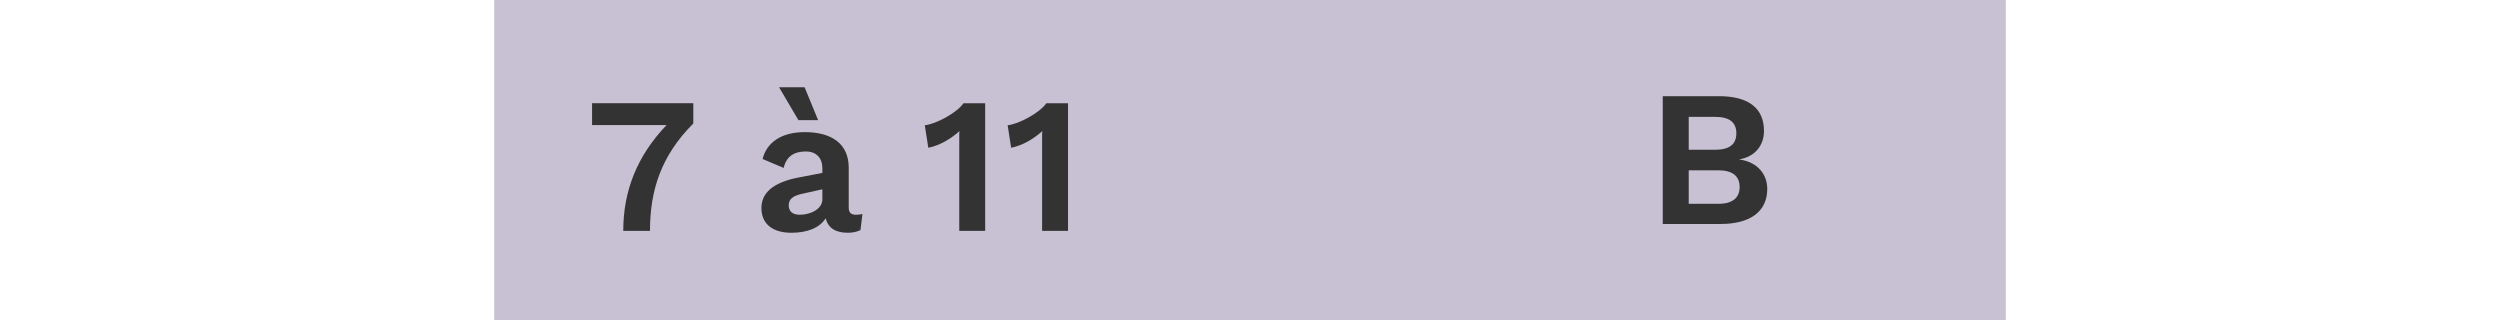 <?xml version="1.0" encoding="UTF-8"?>
<svg id="Calque_2" data-name="Calque 2" xmlns="http://www.w3.org/2000/svg" viewBox="0 0 203.08 43" height="26">
  <defs>
    <style>
      .cls-1 {
        fill: #333;
      }

      .cls-2 {
        fill: #c7c1d3;
      }
    </style>
  </defs>
  <g id="Layer_1" data-name="Layer 1">
    <g>
      <polyline class="cls-2" points="203.08 43 0 43 0 0 203.08 0"/>
      <g>
        <path class="cls-1" d="M26.75,13.86v2.73c-4.32,4.32-5.82,8.97-5.82,14.43h-3.59c0-5.33,1.82-10.04,5.82-14.22h-10.01v-2.94h13.6Z"/>
        <path class="cls-1" d="M49.47,28.75l-.26,2.16c-.47.23-1.04.36-1.69.36-1.56,0-2.63-.55-2.99-1.95-.78,1.27-2.42,1.95-4.6,1.95-2.47,0-4.03-1.14-4.03-3.33,0-2.03,1.59-3.46,5.07-4.11l3.12-.6v-.62c0-1.38-.81-2.26-2.21-2.26-1.51,0-2.6.57-2.99,2.21l-2.83-1.2c.55-2.21,2.5-3.61,5.67-3.61,3.61,0,5.9,1.56,5.9,4.78v5.33c0,.68.29.99.96.99.31,0,.62-.03.88-.1ZM40.87,16.14l-2.6-4.42h3.43l1.82,4.42h-2.65ZM44.09,26.78v-1.35l-2.78.62c-1.14.26-1.74.68-1.74,1.53s.55,1.27,1.48,1.27c1.35,0,3.04-.7,3.04-2.08Z"/>
        <path class="cls-1" d="M65.96,13.86v17.16h-3.48v-12.79c0-.21,0-.42.03-.62-1.2,1.07-2.68,1.95-4.19,2.24l-.47-3.02c1.56-.18,4.32-1.69,5.2-2.96h2.91Z"/>
        <path class="cls-1" d="M77.09,13.86v17.16h-3.48v-12.79c0-.21,0-.42.03-.62-1.2,1.07-2.68,1.95-4.19,2.24l-.47-3.02c1.56-.18,4.32-1.69,5.2-2.96h2.91Z"/>
      </g>
      <path class="cls-1" d="M157,12.92h7.51c4.16,0,6.08,1.72,6.08,4.68,0,1.85-1.12,3.43-3.28,3.8v.03c2.39.34,3.72,1.95,3.72,3.95,0,2.96-2.18,4.71-6.27,4.71h-7.77V12.92ZM164.02,20.12c1.92,0,2.86-.73,2.86-2.21s-.94-2.21-2.86-2.21h-3.54v4.42h3.54ZM164.46,27.38c1.92,0,2.86-.81,2.86-2.26s-.94-2.24-2.86-2.24h-3.98v4.5h3.98Z"/>
    </g>
  </g>
</svg>